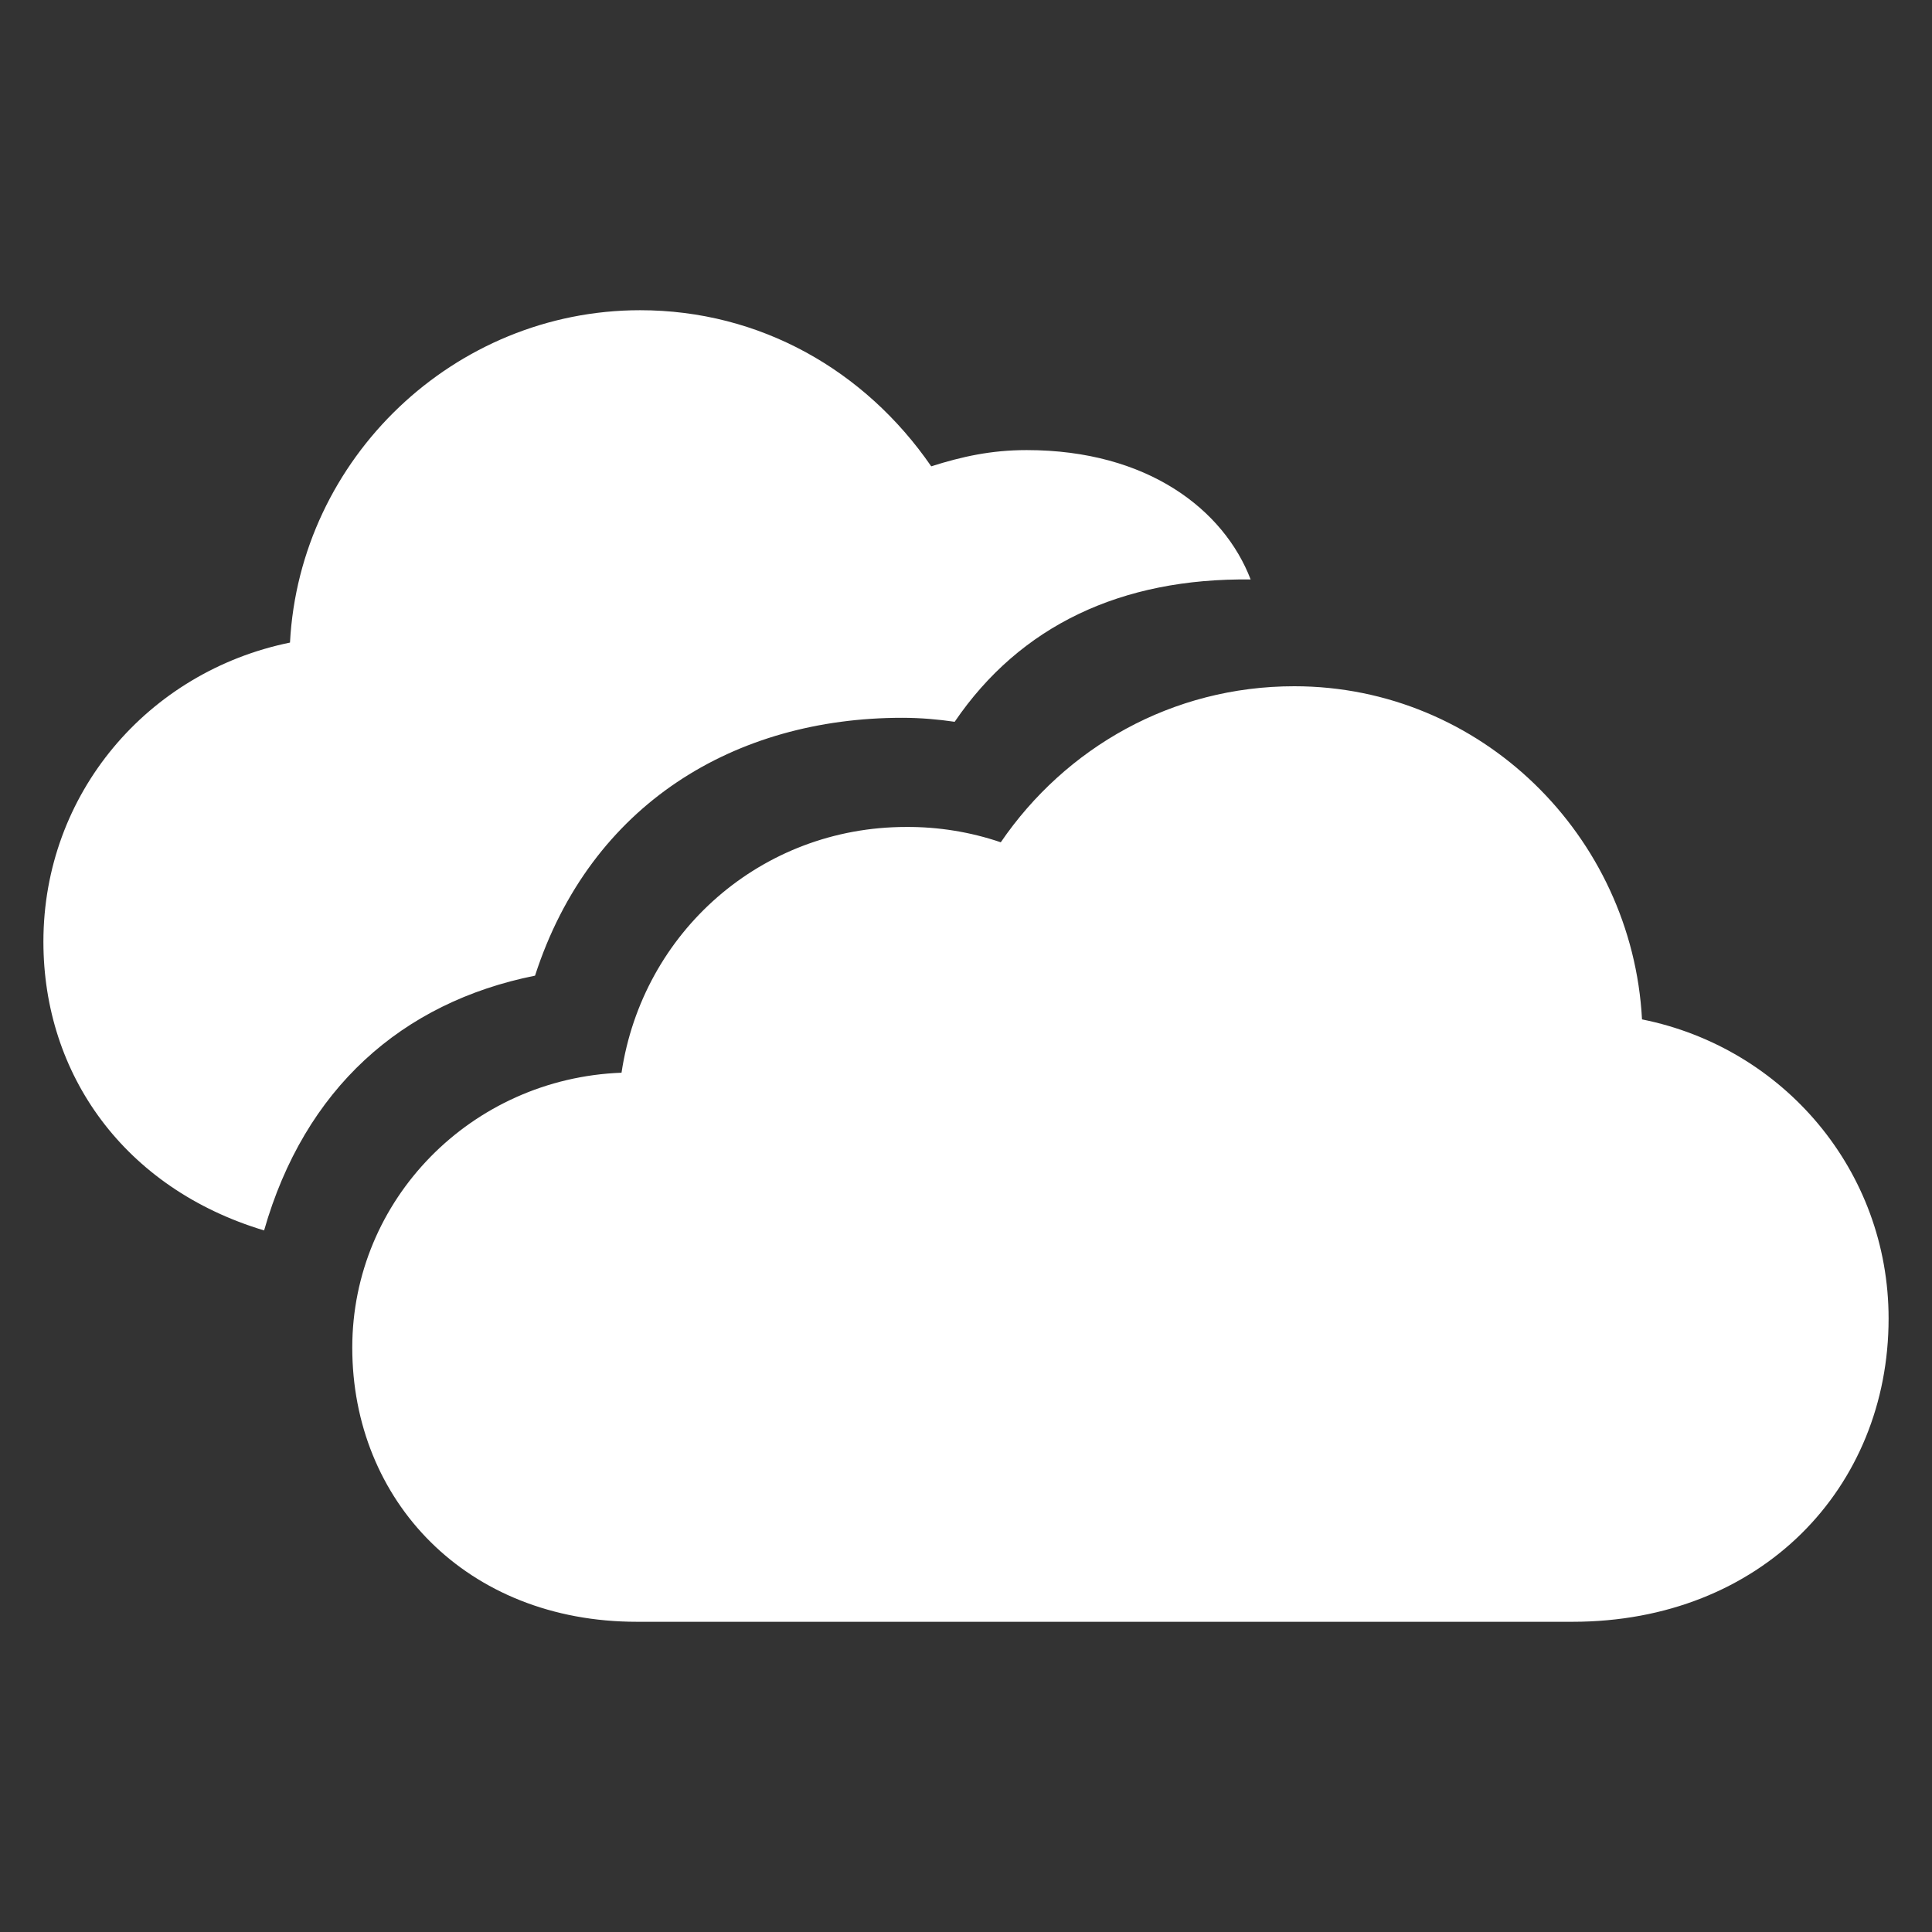 <?xml version="1.0" encoding="UTF-8"?> <svg xmlns="http://www.w3.org/2000/svg" width="30" height="30" viewBox="0 0 30 30" fill="none"><rect x="0" y="0" width="30" height="30" fill="#333333" stroke="none"/><path d="M4.101 19.106C4.729 16.908 6.236 15.565 8.308 15.15C9.174 12.476 11.421 11.146 14.008 11.146C14.297 11.146 14.573 11.171 14.824 11.208C15.841 9.714 17.411 8.973 19.42 8.998C19.006 7.918 17.825 6.989 15.942 6.989C15.389 6.989 14.937 7.09 14.46 7.241C13.43 5.746 11.798 4.817 9.94 4.817C7.053 4.817 4.654 7.115 4.503 9.978C2.293 10.43 0.674 12.326 0.674 14.623C0.674 16.683 1.93 18.453 4.101 19.106ZM9.89 25.183H24.417C27.355 25.183 29.326 23.099 29.326 20.474C29.326 18.177 27.694 16.269 25.497 15.829C25.346 12.979 22.998 10.656 20.098 10.656C18.201 10.656 16.544 11.61 15.54 13.079C15.067 12.918 14.57 12.838 14.071 12.841C11.823 12.841 9.978 14.473 9.651 16.657C7.316 16.745 5.47 18.629 5.47 20.926C5.47 23.299 7.241 25.183 9.89 25.183Z" fill="white"></path></svg> 